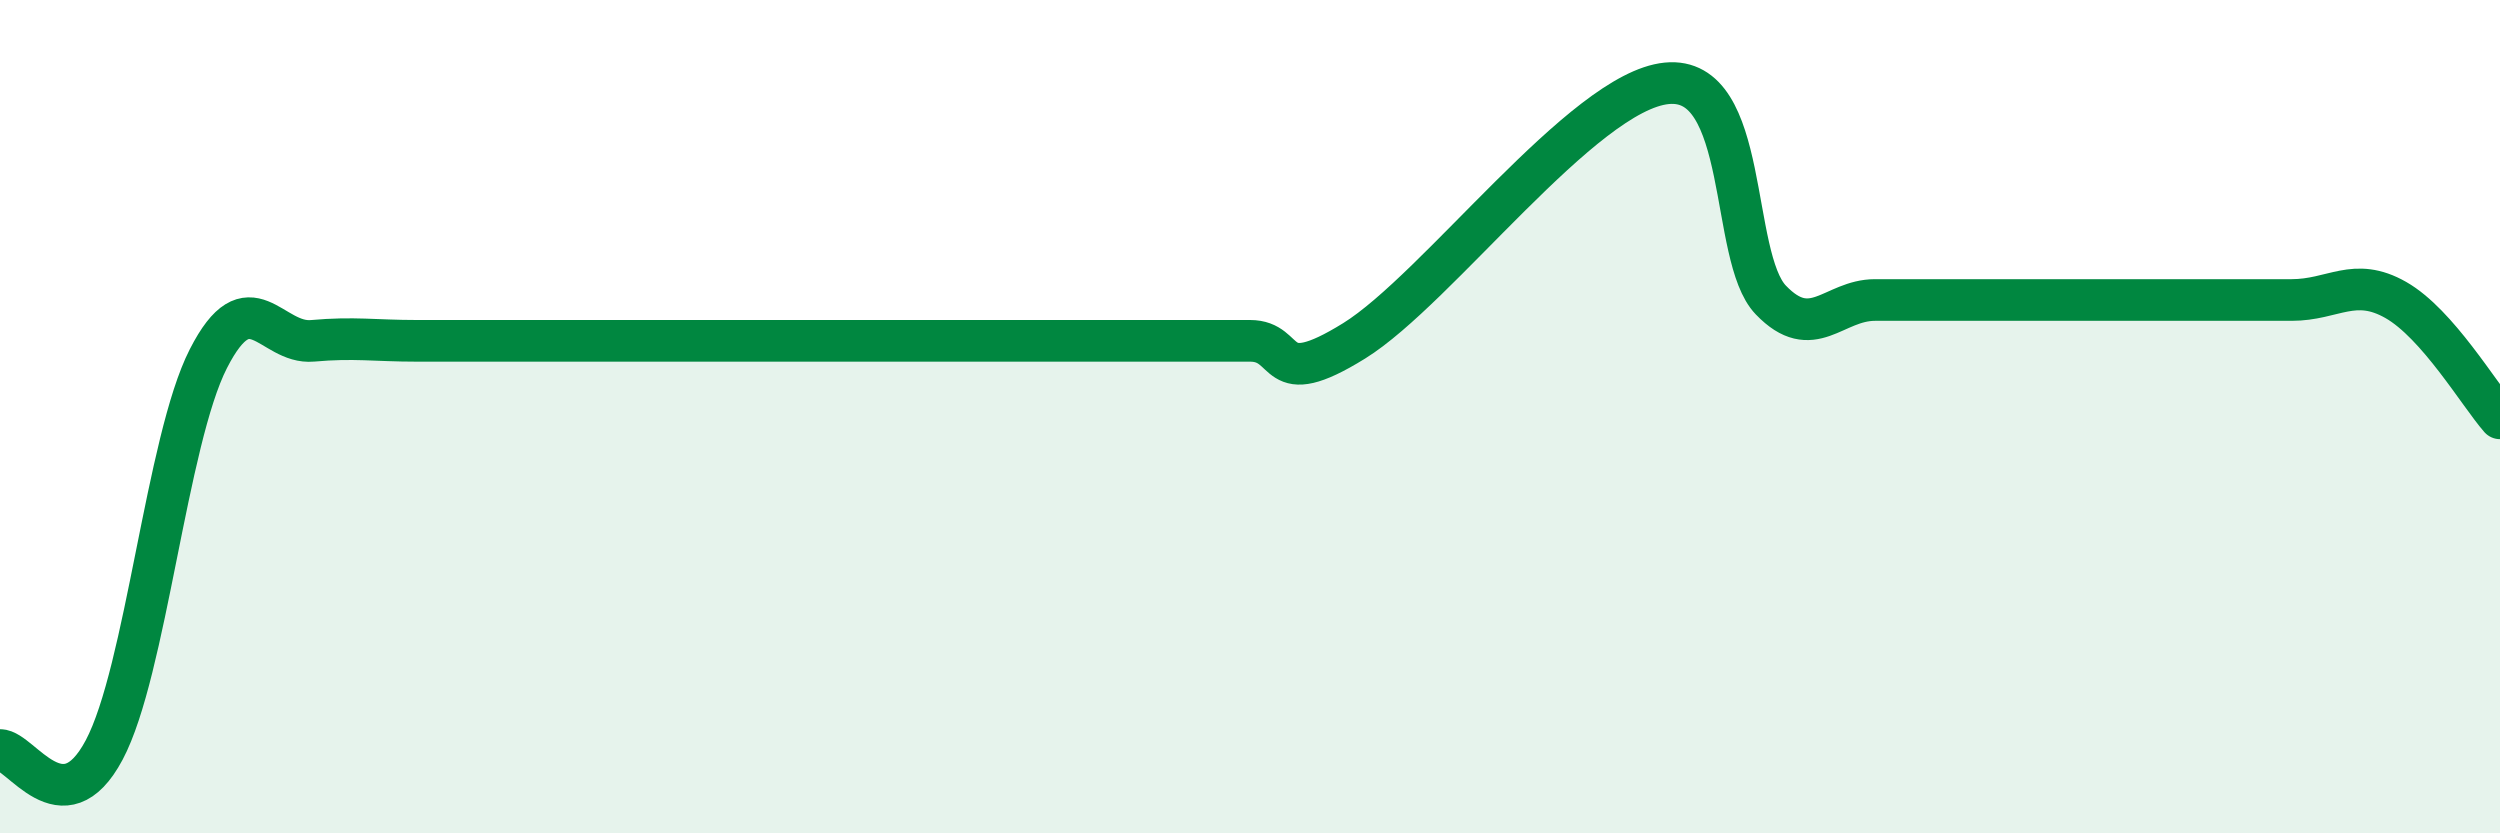 
    <svg width="60" height="20" viewBox="0 0 60 20" xmlns="http://www.w3.org/2000/svg">
      <path
        d="M 0,18 C 0.5,18 1.5,19.88 2.5,18 C 3.5,16.12 4,10.57 5,8.61 C 6,6.65 6.5,8.27 7.5,8.18 C 8.5,8.09 9,8.18 10,8.18 C 11,8.18 11.5,8.18 12.5,8.18 C 13.5,8.18 14,8.18 15,8.18 C 16,8.18 16.5,8.18 17.5,8.18 C 18.5,8.18 19,8.18 20,8.18 C 21,8.18 21.5,8.18 22.5,8.18 C 23.5,8.18 24,8.18 25,8.18 C 26,8.18 26.5,8.18 27.5,8.18 C 28.5,8.18 29,8.18 30,8.18 C 31,8.18 30.5,9.42 32.5,8.18 C 34.5,6.94 38,2.2 40,2 C 42,1.8 41.5,6.16 42.5,7.2 C 43.5,8.24 44,7.2 45,7.2 C 46,7.2 46.5,7.2 47.5,7.2 C 48.5,7.2 49,7.2 50,7.2 C 51,7.2 51.5,7.2 52.5,7.2 C 53.5,7.2 54,7.2 55,7.2 C 56,7.2 56.5,6.63 57.5,7.2 C 58.5,7.77 59.5,9.47 60,10.04L60 20L0 20Z"
        fill="#008740"
        opacity="0.1"
        stroke-linecap="round"
        stroke-linejoin="round"
      />
      <path
        d="M 0,18 C 0.5,18 1.5,19.88 2.5,18 C 3.5,16.12 4,10.57 5,8.61 C 6,6.65 6.5,8.27 7.5,8.18 C 8.5,8.09 9,8.18 10,8.18 C 11,8.18 11.5,8.18 12.5,8.18 C 13.5,8.18 14,8.18 15,8.18 C 16,8.18 16.5,8.18 17.5,8.18 C 18.5,8.18 19,8.18 20,8.18 C 21,8.18 21.5,8.18 22.5,8.18 C 23.5,8.18 24,8.18 25,8.18 C 26,8.18 26.5,8.18 27.5,8.18 C 28.5,8.18 29,8.18 30,8.18 C 31,8.18 30.5,9.42 32.5,8.18 C 34.5,6.94 38,2.2 40,2 C 42,1.8 41.5,6.16 42.5,7.2 C 43.5,8.24 44,7.2 45,7.2 C 46,7.2 46.5,7.2 47.5,7.2 C 48.5,7.2 49,7.2 50,7.2 C 51,7.2 51.5,7.2 52.5,7.2 C 53.5,7.2 54,7.2 55,7.2 C 56,7.2 56.5,6.63 57.5,7.2 C 58.5,7.77 59.5,9.47 60,10.04"
        stroke="#008740"
        stroke-width="1"
        fill="none"
        stroke-linecap="round"
        stroke-linejoin="round"
      />
    </svg>
  